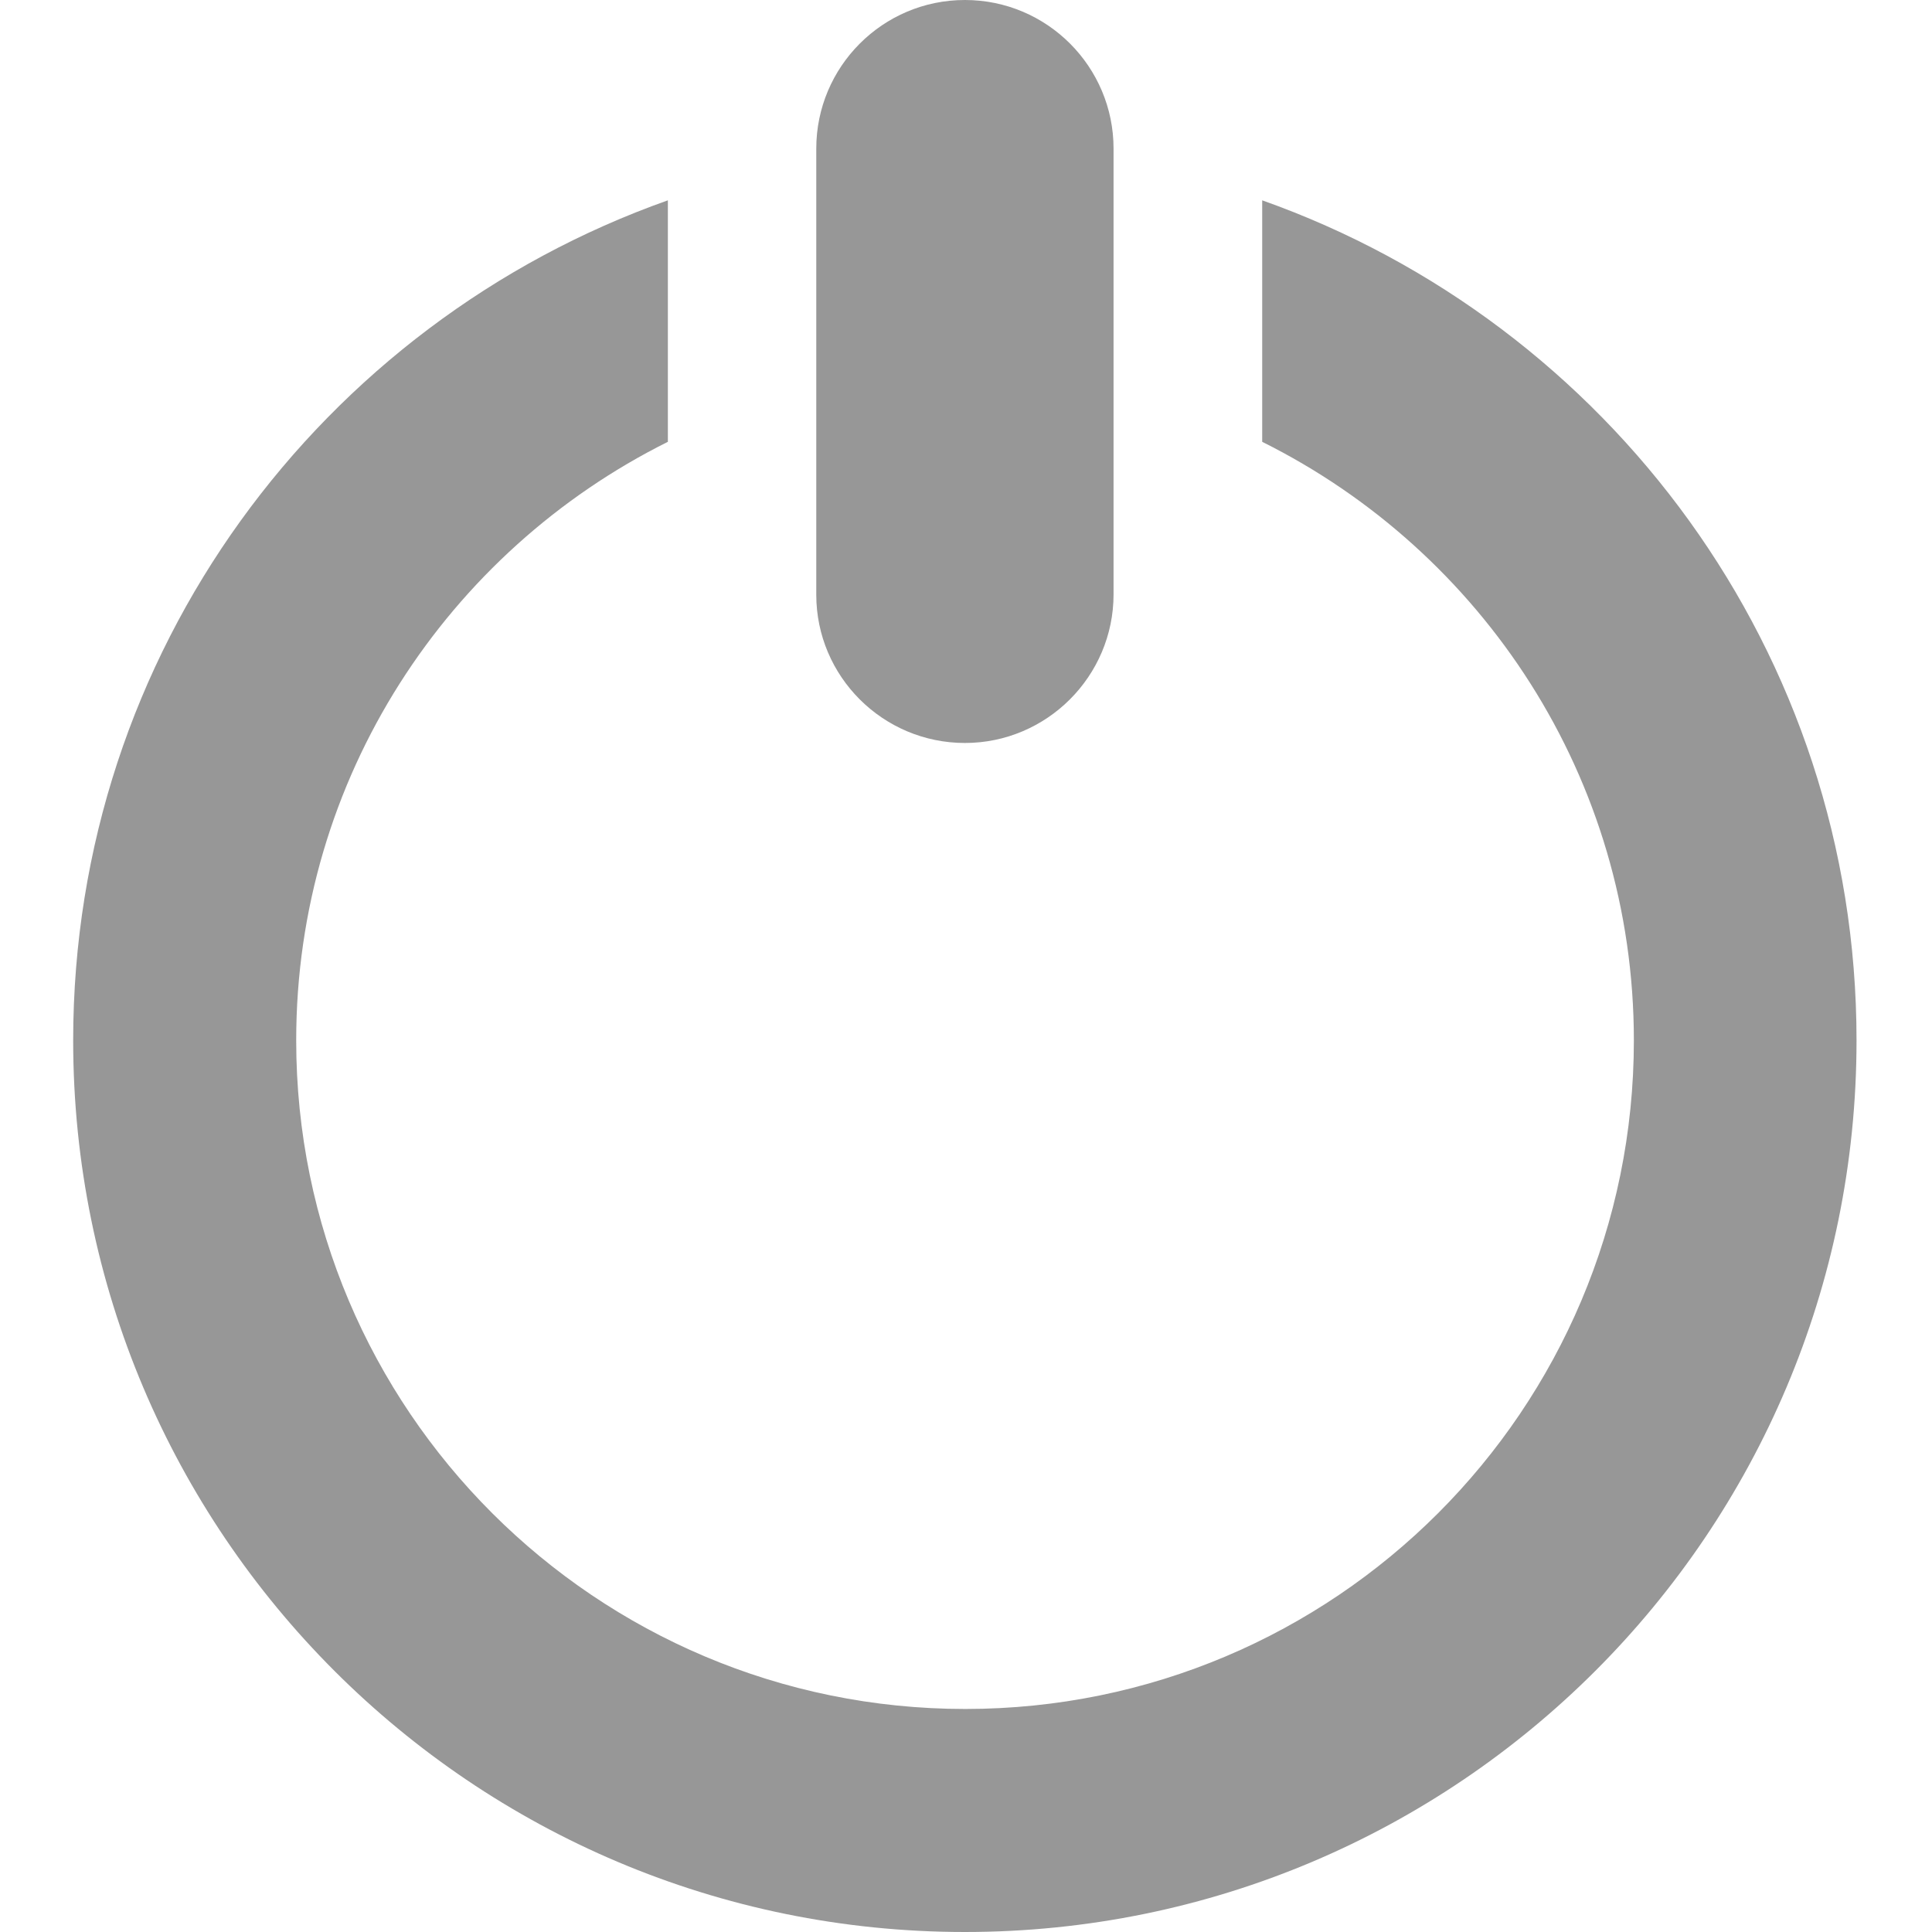 <svg width="16" height="16" viewBox="0 0 16 16" fill="none" xmlns="http://www.w3.org/2000/svg">
<path d="M10.453 1.659V3.659C12.275 4.566 13.531 6.441 13.531 8.616C13.531 11.675 11.053 14.153 7.994 14.153C4.935 14.153 2.453 11.675 2.453 8.616C2.453 6.441 3.71 4.566 5.531 3.659V1.659C2.663 2.675 0.606 5.4 0.606 8.616C0.606 12.694 3.913 16 7.991 16C12.069 16 15.375 12.694 15.375 8.616C15.375 5.4 13.319 2.675 10.453 1.659ZM7.991 6.153C8.669 6.153 9.222 5.6 9.222 4.922V1.231C9.222 0.553 8.672 0 7.991 0C7.31 0 6.76 0.553 6.76 1.231V4.925C6.76 5.603 7.313 6.153 7.991 6.153Z" fill="#979797"/>
</svg>
